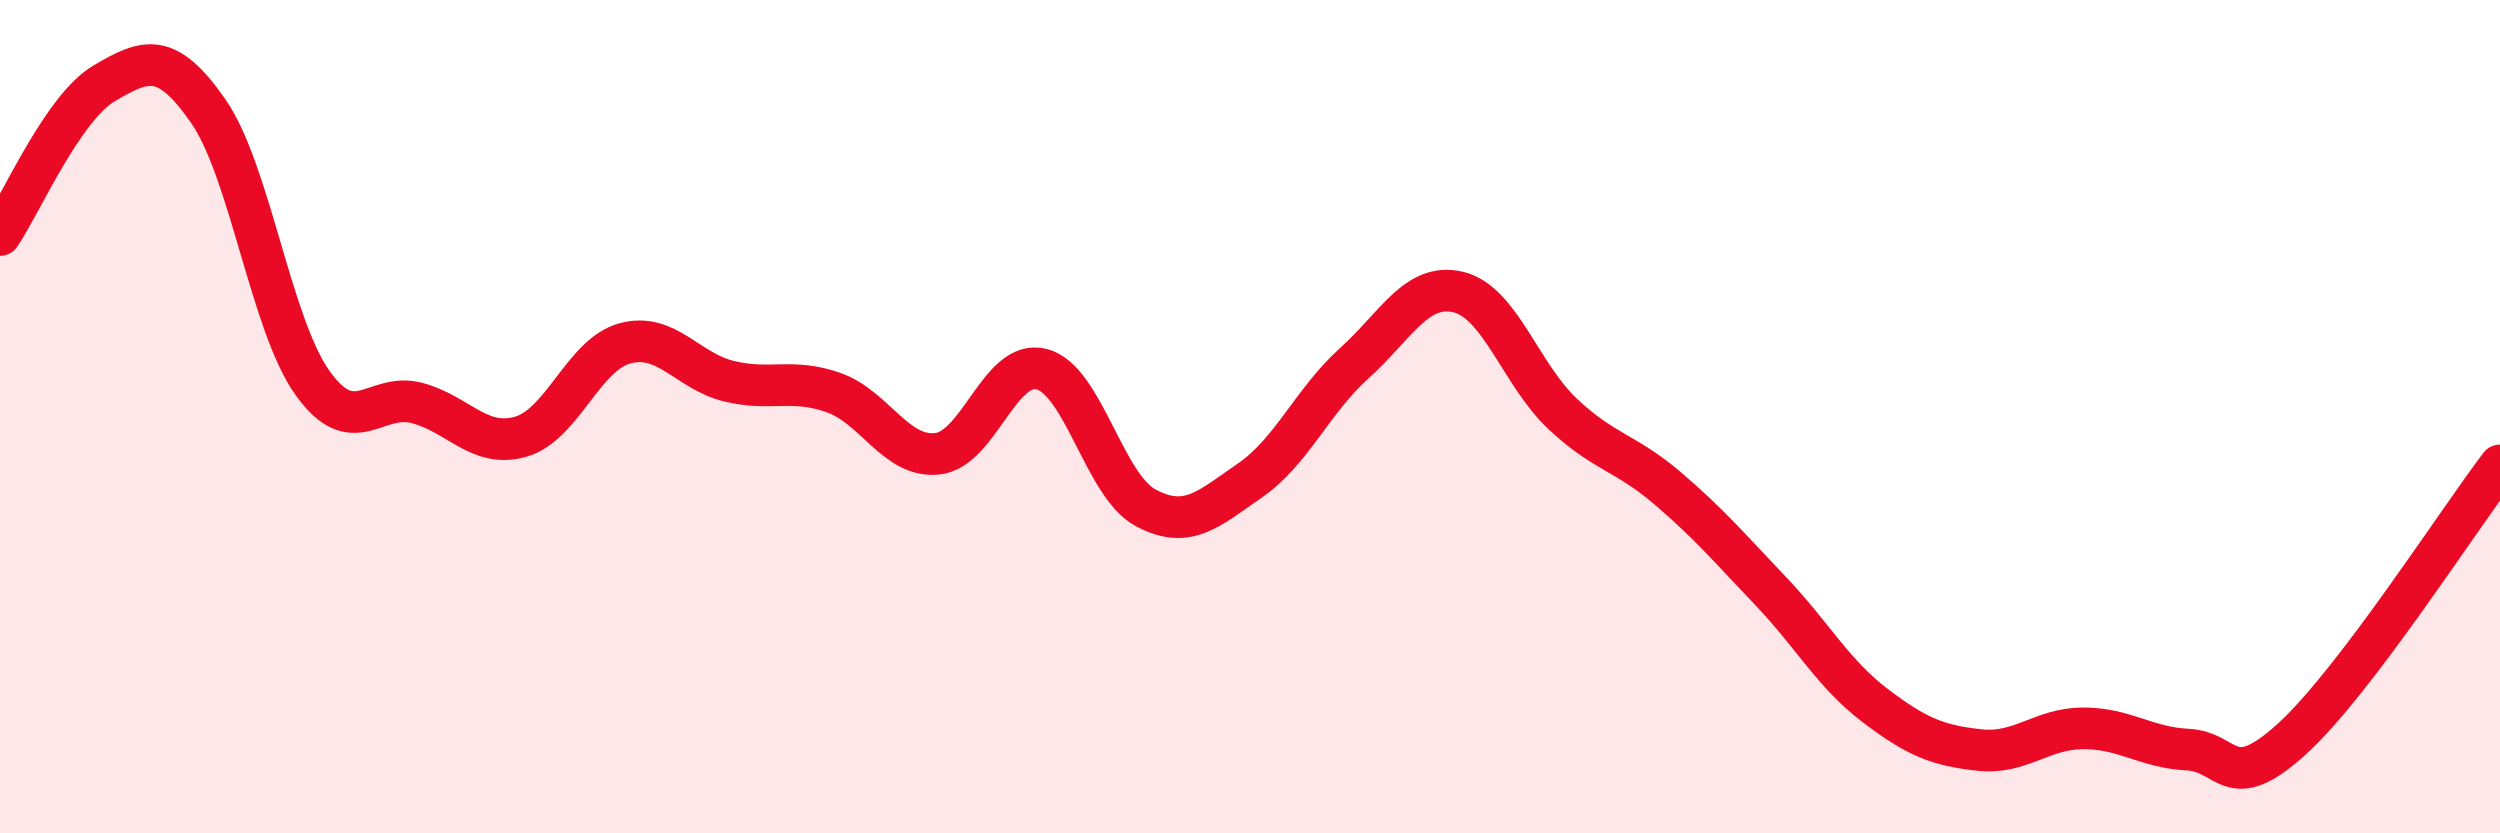 
    <svg width="60" height="20" viewBox="0 0 60 20" xmlns="http://www.w3.org/2000/svg">
      <path
        d="M 0,5.64 C 0.5,4.91 1.5,2.59 2.5,2 C 3.5,1.41 4,1.23 5,2.67 C 6,4.11 6.5,7.79 7.5,9.19 C 8.5,10.59 9,9.41 10,9.67 C 11,9.93 11.5,10.77 12.5,10.48 C 13.5,10.19 14,8.51 15,8.24 C 16,7.97 16.5,8.91 17.5,9.15 C 18.5,9.39 19,9.07 20,9.42 C 21,9.77 21.5,11 22.5,10.89 C 23.5,10.78 24,8.6 25,8.86 C 26,9.12 26.5,11.66 27.5,12.19 C 28.5,12.72 29,12.22 30,11.53 C 31,10.84 31.5,9.62 32.5,8.72 C 33.5,7.82 34,6.77 35,7.01 C 36,7.25 36.5,8.99 37.5,9.93 C 38.5,10.87 39,10.85 40,11.7 C 41,12.55 41.5,13.14 42.5,14.19 C 43.5,15.24 44,16.17 45,16.93 C 46,17.69 46.5,17.89 47.5,18 C 48.5,18.11 49,17.48 50,17.48 C 51,17.48 51.5,17.94 52.5,17.99 C 53.5,18.04 53.5,19.1 55,17.74 C 56.5,16.38 59,12.48 60,11.17L60 20L0 20Z"
        fill="#EB0A25"
        opacity="0.1"
        stroke-linecap="round"
        stroke-linejoin="round"
      />
      <path
        d="M 0,5.64 C 0.5,4.91 1.5,2.59 2.5,2 C 3.5,1.41 4,1.23 5,2.67 C 6,4.11 6.5,7.79 7.5,9.19 C 8.5,10.59 9,9.41 10,9.67 C 11,9.93 11.5,10.77 12.5,10.48 C 13.5,10.19 14,8.51 15,8.24 C 16,7.97 16.5,8.91 17.5,9.15 C 18.5,9.39 19,9.07 20,9.42 C 21,9.77 21.5,11 22.5,10.89 C 23.5,10.78 24,8.6 25,8.86 C 26,9.12 26.5,11.66 27.5,12.19 C 28.5,12.72 29,12.22 30,11.53 C 31,10.84 31.5,9.62 32.5,8.72 C 33.5,7.82 34,6.77 35,7.01 C 36,7.25 36.5,8.99 37.5,9.93 C 38.5,10.87 39,10.85 40,11.7 C 41,12.55 41.5,13.14 42.5,14.19 C 43.5,15.24 44,16.17 45,16.93 C 46,17.69 46.5,17.89 47.5,18 C 48.5,18.11 49,17.48 50,17.48 C 51,17.48 51.5,17.94 52.5,17.99 C 53.5,18.04 53.5,19.1 55,17.74 C 56.5,16.38 59,12.48 60,11.17"
        stroke="#EB0A25"
        stroke-width="1"
        fill="none"
        stroke-linecap="round"
        stroke-linejoin="round"
      />
    </svg>
  